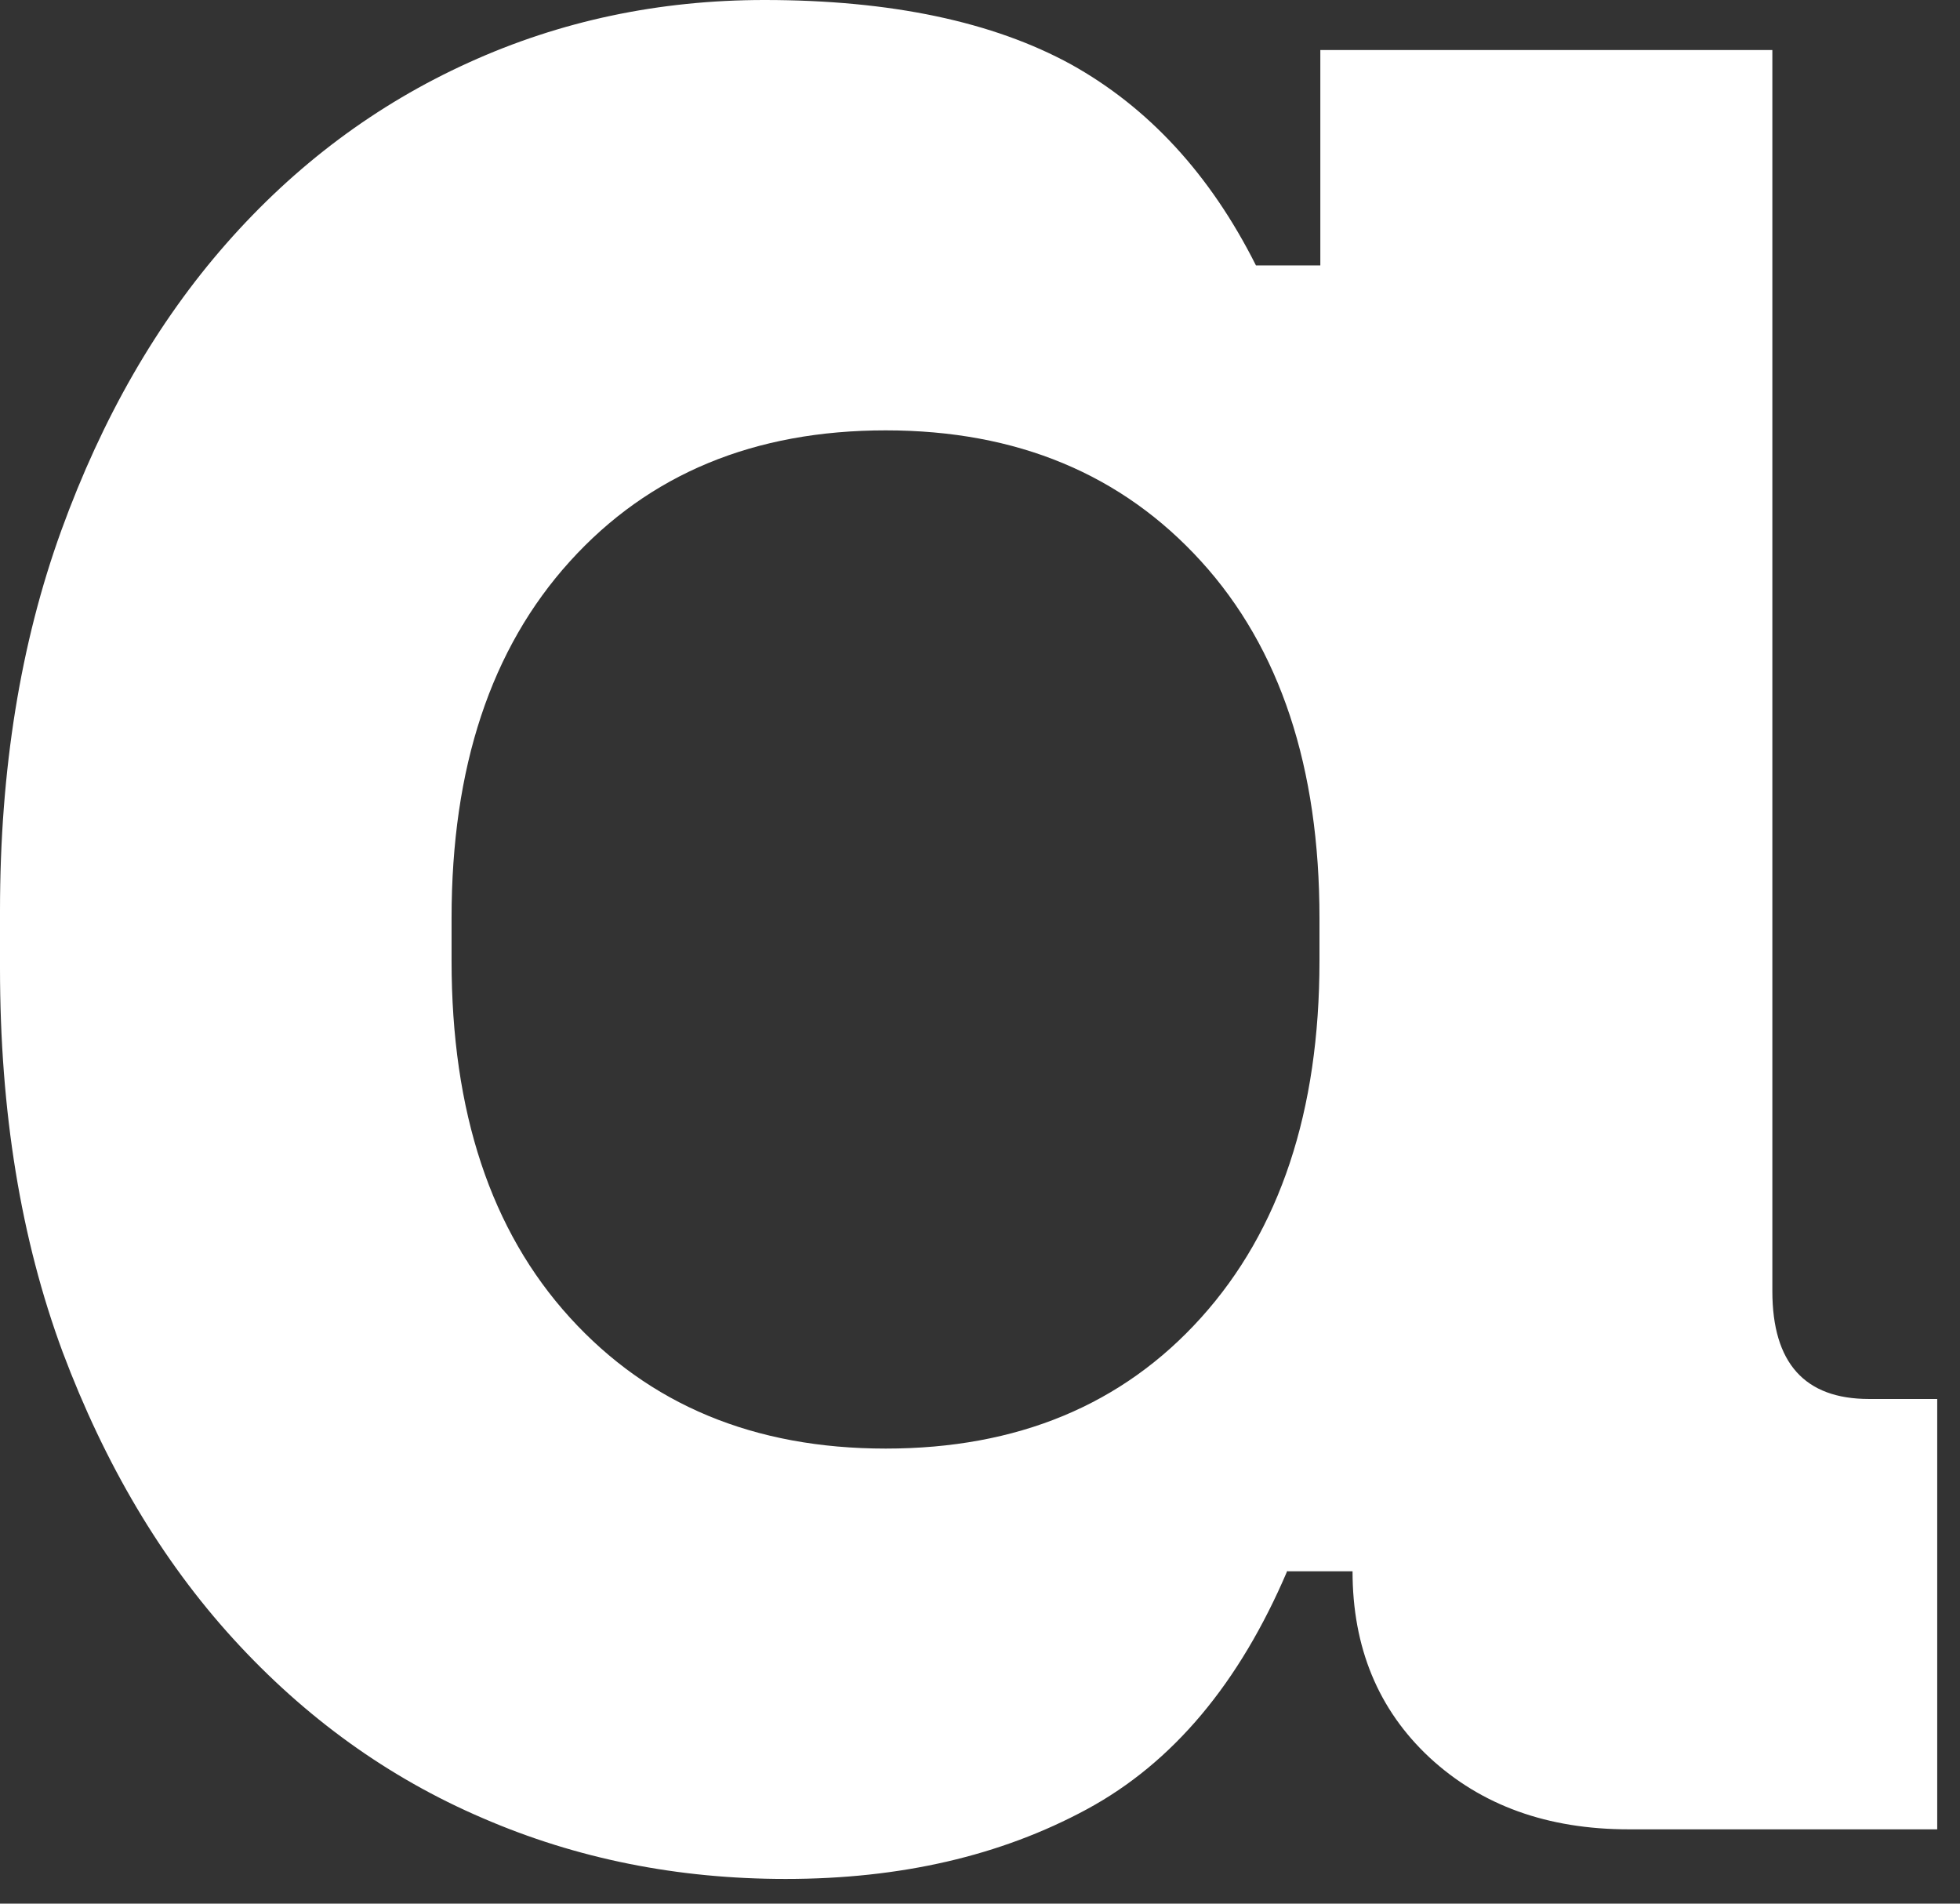 <?xml version="1.0" encoding="utf-8"?>
<svg xmlns="http://www.w3.org/2000/svg" fill="none" height="100%" overflow="visible" preserveAspectRatio="none" style="display: block;" viewBox="0 0 69 67" width="100%">
<rect x="0" y="0" width="69" height="67" fill="#333333" stroke="none"/>
<path d="M45.318 55.288C43.633 59.239 41.29 62.042 38.257 63.681C35.225 65.319 31.702 66.131 27.659 66.131C23.861 66.131 20.308 65.426 16.985 63.987C13.661 62.562 10.736 60.449 8.209 57.677C5.682 54.905 3.691 51.536 2.205 47.584C0.735 43.618 0 39.13 0 34.076V32.055C0 27.093 0.72 22.636 2.159 18.669C3.599 14.703 5.529 11.348 7.964 8.576C10.399 5.804 13.248 3.676 16.494 2.205C19.726 0.735 23.203 0 26.909 0C31.366 0 34.965 0.766 37.706 2.267C40.432 3.783 42.607 6.141 44.215 9.342H46.481V1.761H62.394V45.44C62.394 47.967 63.527 49.238 65.794 49.238H68.198V64.385H57.34C54.476 64.385 52.148 63.543 50.326 61.858C48.518 60.173 47.615 57.983 47.615 55.303H45.333L45.318 55.288ZM31.182 50.984C35.807 50.984 39.513 49.453 42.285 46.374C45.057 43.296 46.451 39.115 46.451 33.816V32.315C46.451 27.016 45.072 22.82 42.285 19.757C39.498 16.694 35.807 15.147 31.182 15.147C26.556 15.147 22.85 16.678 20.063 19.757C17.276 22.835 15.897 27.016 15.897 32.315V33.816C15.897 39.13 17.276 43.311 20.063 46.374C22.85 49.437 26.541 50.984 31.182 50.984Z" fill="white" id="Vector"/>
</svg>